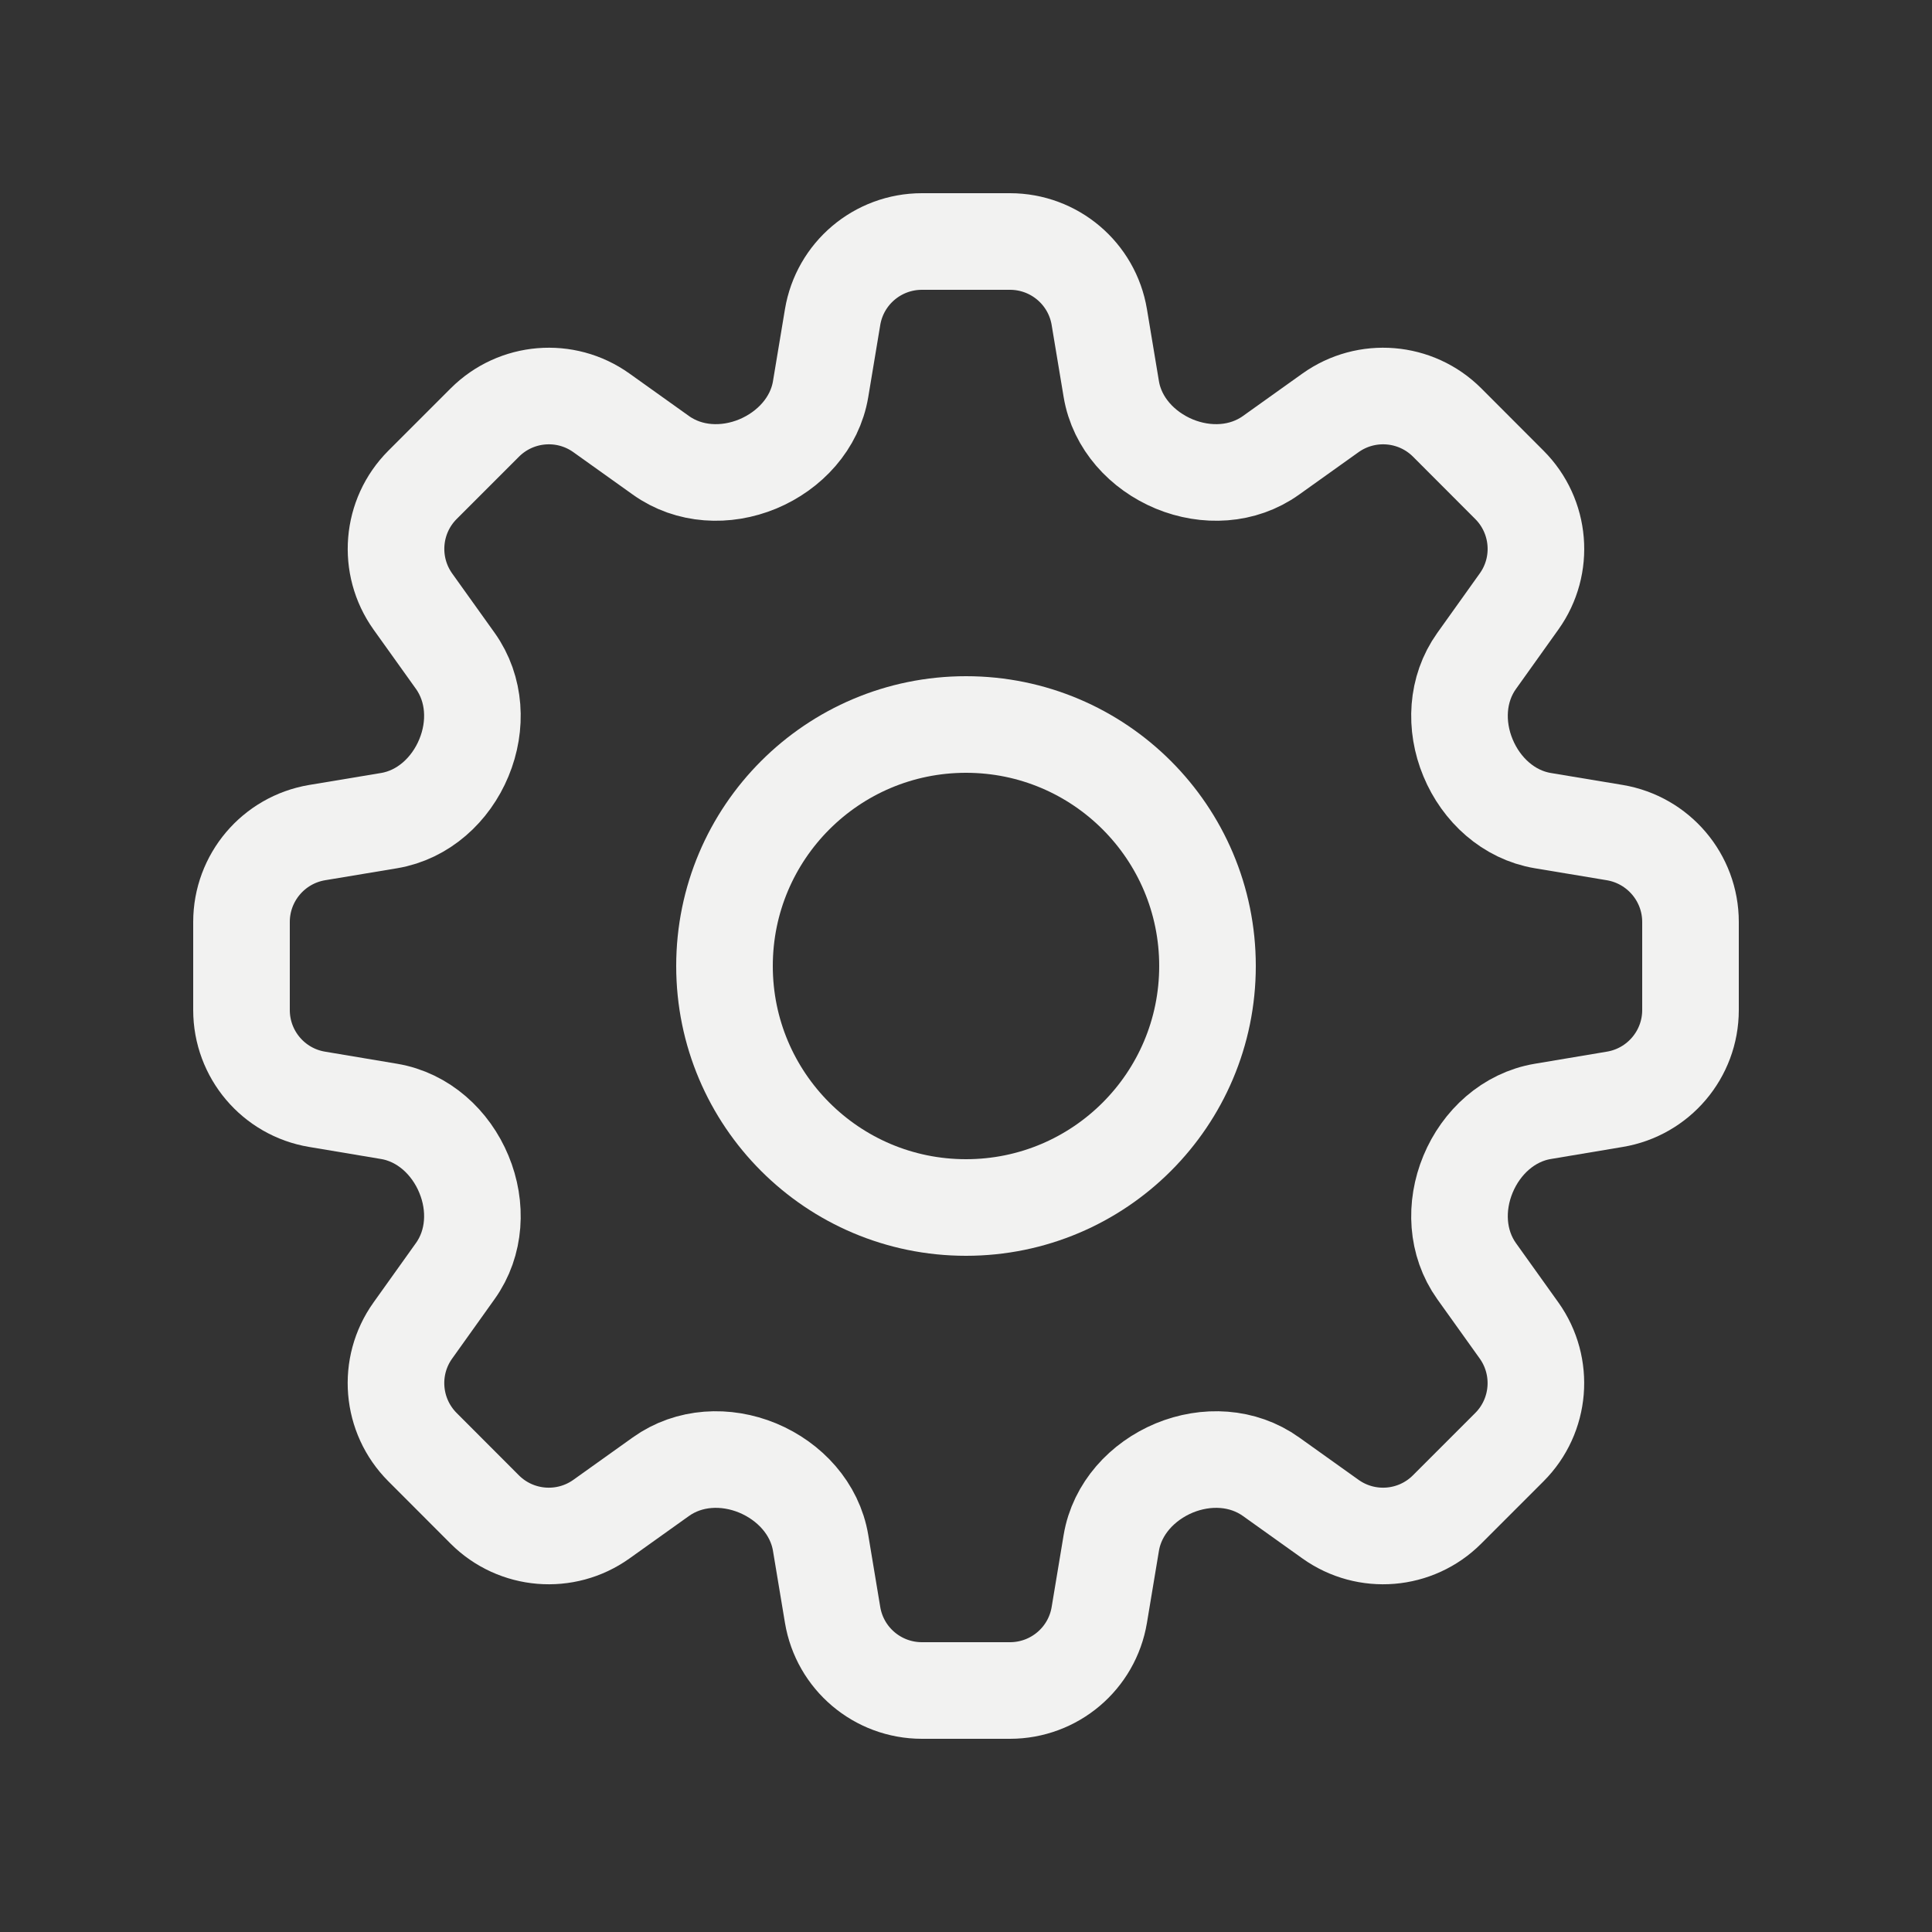<svg width="20" height="20" viewBox="0 0 20 20" fill="none" xmlns="http://www.w3.org/2000/svg">
<rect x="0" y="0" width="20" height="20" fill="#333333" stroke="none"/>
<path d="M8.619 3.283C8.694 2.831 9.085 2.5 9.544 2.5H10.455C10.914 2.5 11.305 2.831 11.38 3.283L11.504 4.028C11.563 4.382 11.824 4.665 12.155 4.803C12.486 4.94 12.866 4.922 13.158 4.713L13.773 4.274C14.146 4.008 14.657 4.05 14.981 4.374L15.625 5.019C15.949 5.343 15.992 5.854 15.725 6.227L15.286 6.842C15.078 7.133 15.059 7.514 15.197 7.845C15.334 8.176 15.618 8.436 15.971 8.495L16.716 8.619C17.168 8.695 17.5 9.086 17.5 9.544V10.456C17.5 10.914 17.168 11.305 16.716 11.38L15.971 11.505C15.618 11.564 15.334 11.824 15.197 12.155C15.059 12.487 15.078 12.867 15.286 13.159L15.725 13.773C15.991 14.146 15.949 14.657 15.625 14.981L14.98 15.626C14.656 15.95 14.146 15.992 13.773 15.726L13.158 15.287C12.866 15.078 12.486 15.06 12.155 15.197C11.824 15.335 11.563 15.618 11.504 15.972L11.38 16.717C11.305 17.169 10.914 17.5 10.455 17.5H9.544C9.085 17.5 8.694 17.169 8.619 16.717L8.495 15.972C8.436 15.618 8.175 15.335 7.844 15.197C7.513 15.06 7.133 15.078 6.841 15.287L6.226 15.726C5.853 15.992 5.342 15.95 5.018 15.626L4.374 14.981C4.05 14.657 4.007 14.146 4.274 13.773L4.713 13.158C4.921 12.867 4.94 12.486 4.802 12.155C4.665 11.824 4.381 11.564 4.028 11.505L3.283 11.38C2.831 11.305 2.5 10.914 2.5 10.456V9.544C2.5 9.086 2.831 8.695 3.283 8.619L4.028 8.495C4.381 8.436 4.665 8.176 4.802 7.845C4.94 7.513 4.921 7.133 4.713 6.841L4.274 6.227C4.008 5.854 4.05 5.343 4.374 5.019L5.019 4.374C5.343 4.05 5.854 4.008 6.226 4.274L6.841 4.713C7.133 4.922 7.513 4.94 7.844 4.803C8.175 4.665 8.436 4.382 8.495 4.028L8.619 3.283Z" stroke="#F2F2F1" stroke-linecap="round" stroke-linejoin="round"/>
<path d="M12.5 10C12.5 11.381 11.381 12.5 10 12.5C8.619 12.5 7.5 11.381 7.5 10C7.5 8.619 8.619 7.5 10 7.5C11.381 7.5 12.5 8.619 12.5 10Z" stroke="#F2F2F1" stroke-linecap="round" stroke-linejoin="round"/>
</svg>